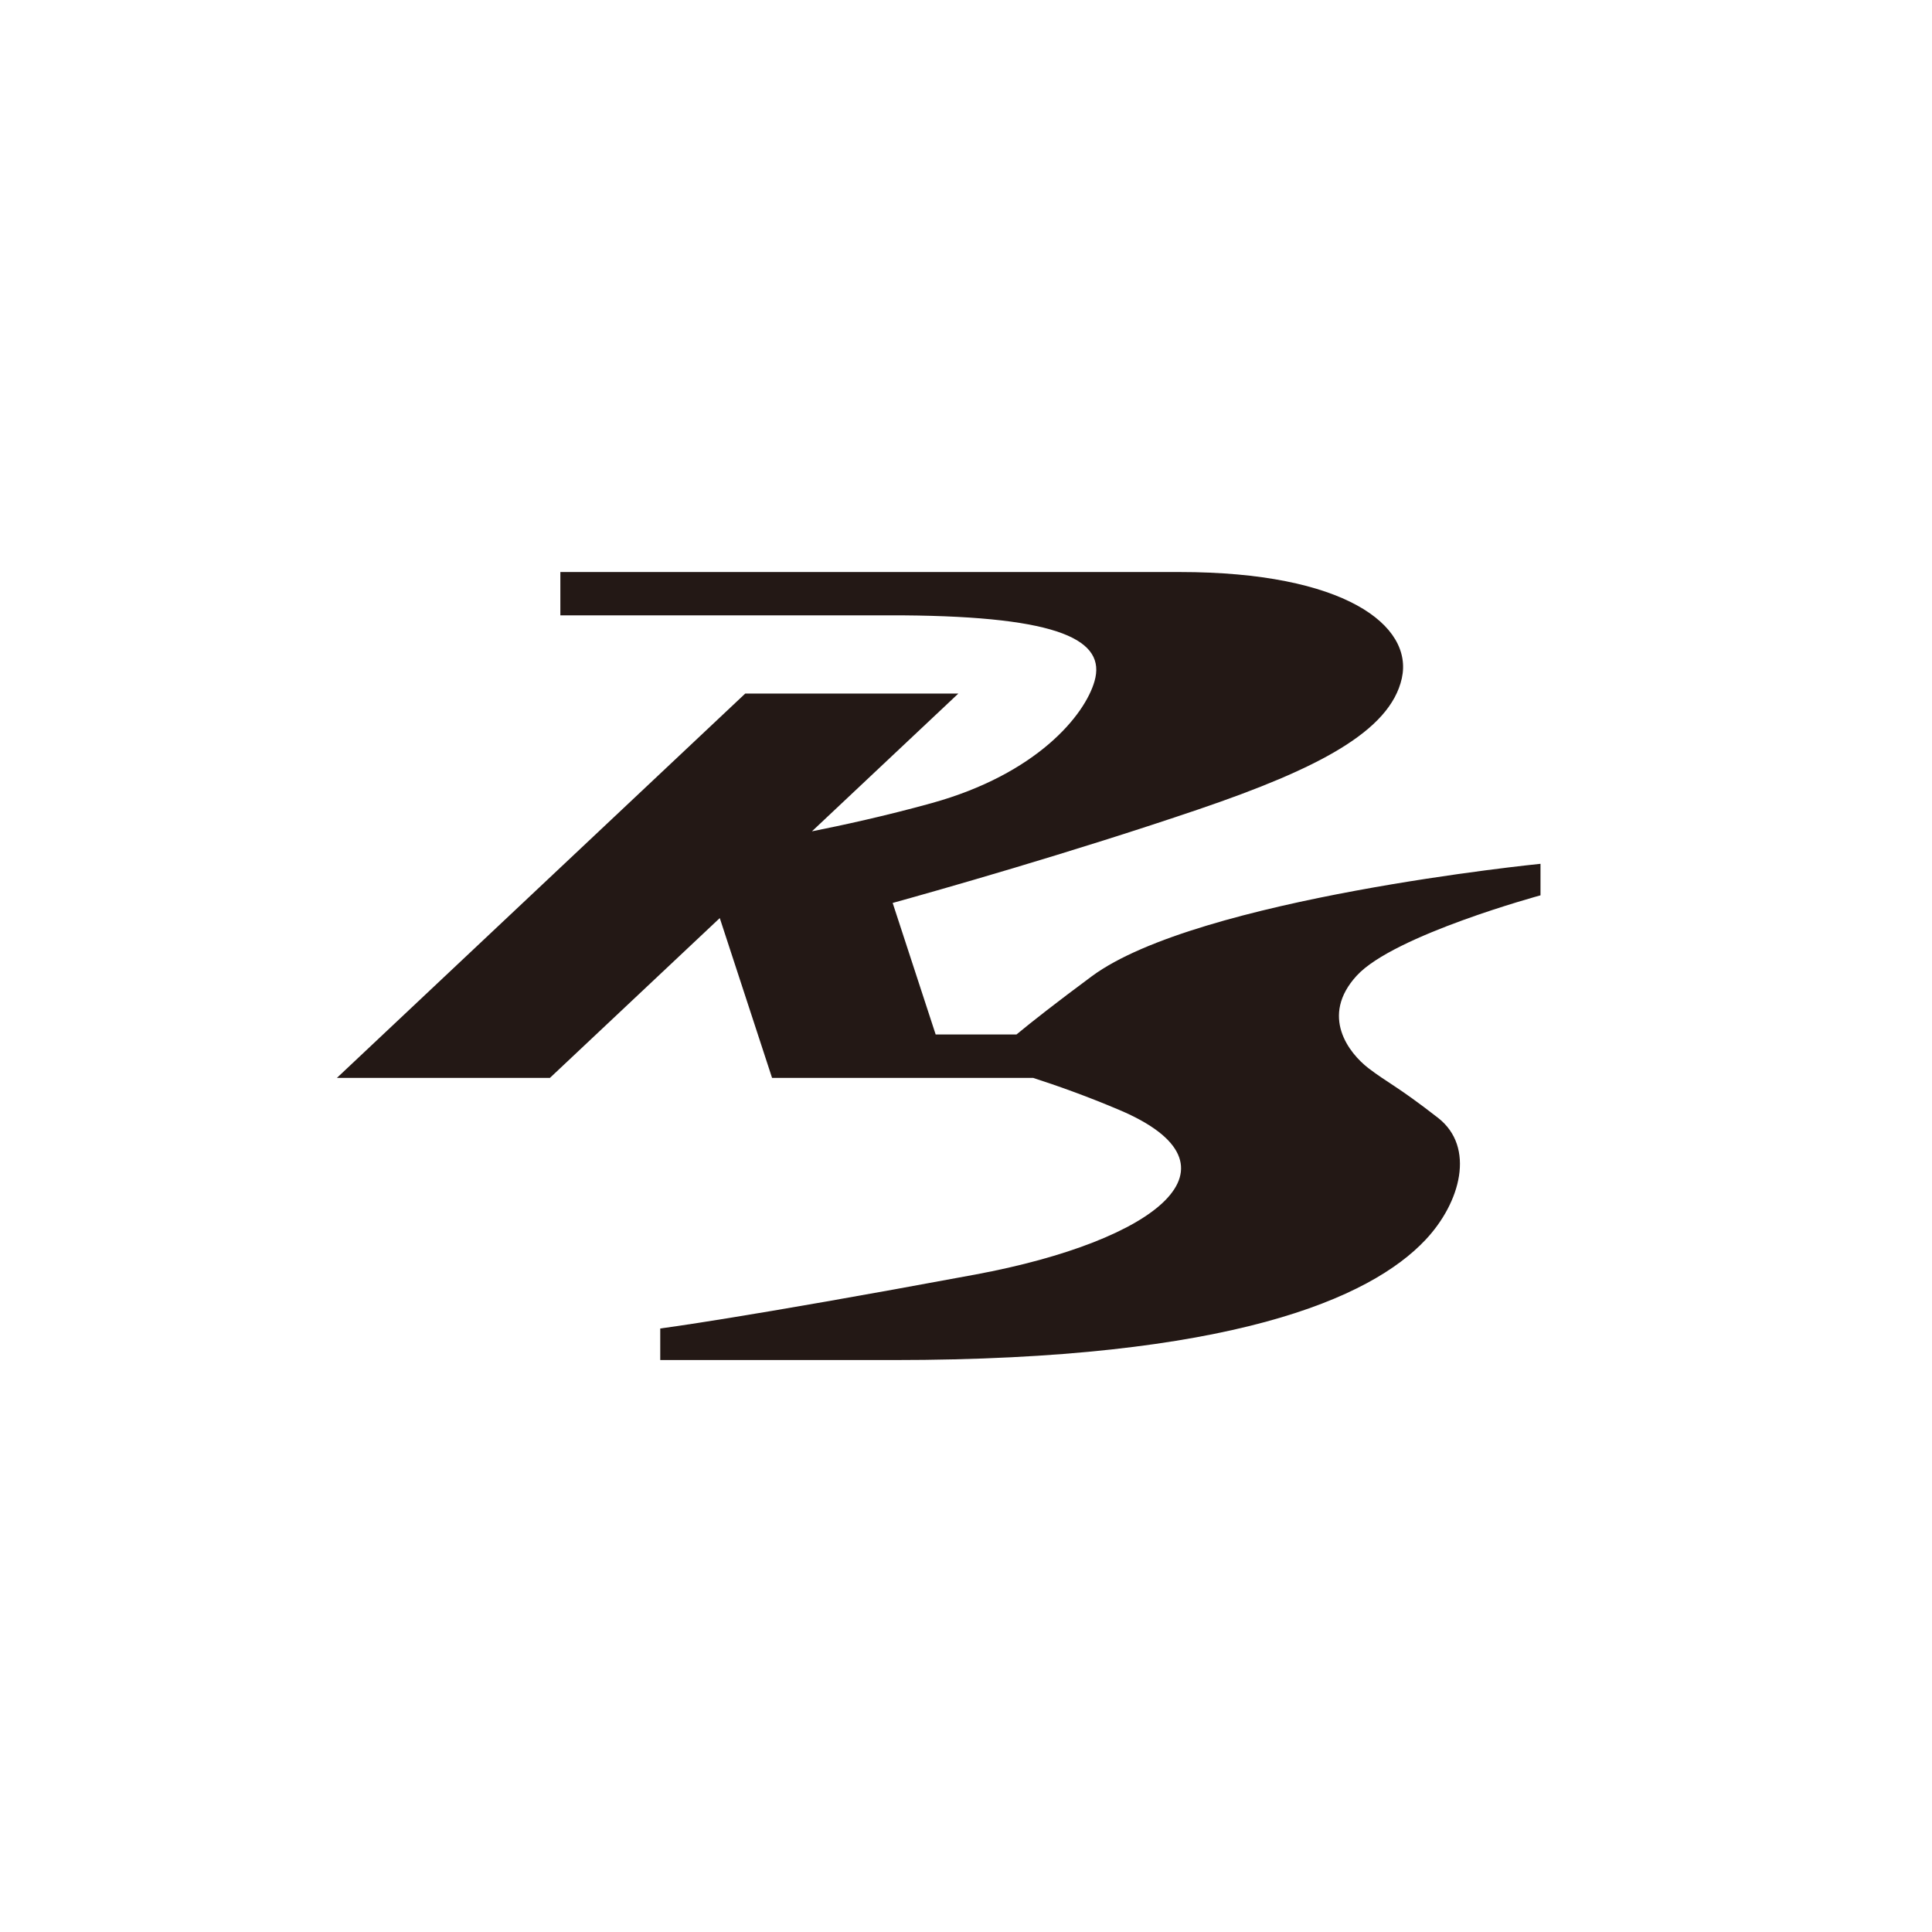 <svg xmlns="http://www.w3.org/2000/svg" viewBox="0 0 235 235" width="235" height="235"><defs><style>.cls-1{fill:#231815;}</style></defs><path class="cls-1" d="M187.38,108.9v-3.83s-41.7,4.15-54.58,13.68c-4.37,3.24-7.25,5.5-9.16,7.08h-9.83l-5.23-16c5.21-1.44,21.64-6.09,37.25-11.4,14.45-4.92,23.25-9.48,24.68-15.92,1.43-6.44-6.97-12.93-27-12.93H68.16v5.27h41.73c19.13,.15,24.68,3.03,23.24,8.02-1.17,4.09-6.97,11.27-19.85,14.83-5.64,1.56-10.9,2.7-14.52,3.42l17.81-16.76h-25.92l-49.67,46.75h25.91l20.66-19.44,6.36,19.44h31.76c2.81,.91,6.45,2.19,10.48,3.9,16.01,6.79,4.67,15.89-17.52,20.02-28.67,5.33-38.32,6.56-38.32,6.56v3.84h28.37c41.07,0,58.01-7.51,64.7-14.61,4.29-4.55,6.09-11.28,1.55-14.84-5.05-3.93-6.16-4.27-8.49-6.06-2.33-1.8-5.94-6.33-1.4-11.26,4.53-4.92,22.32-9.75,22.32-9.75"/></svg>